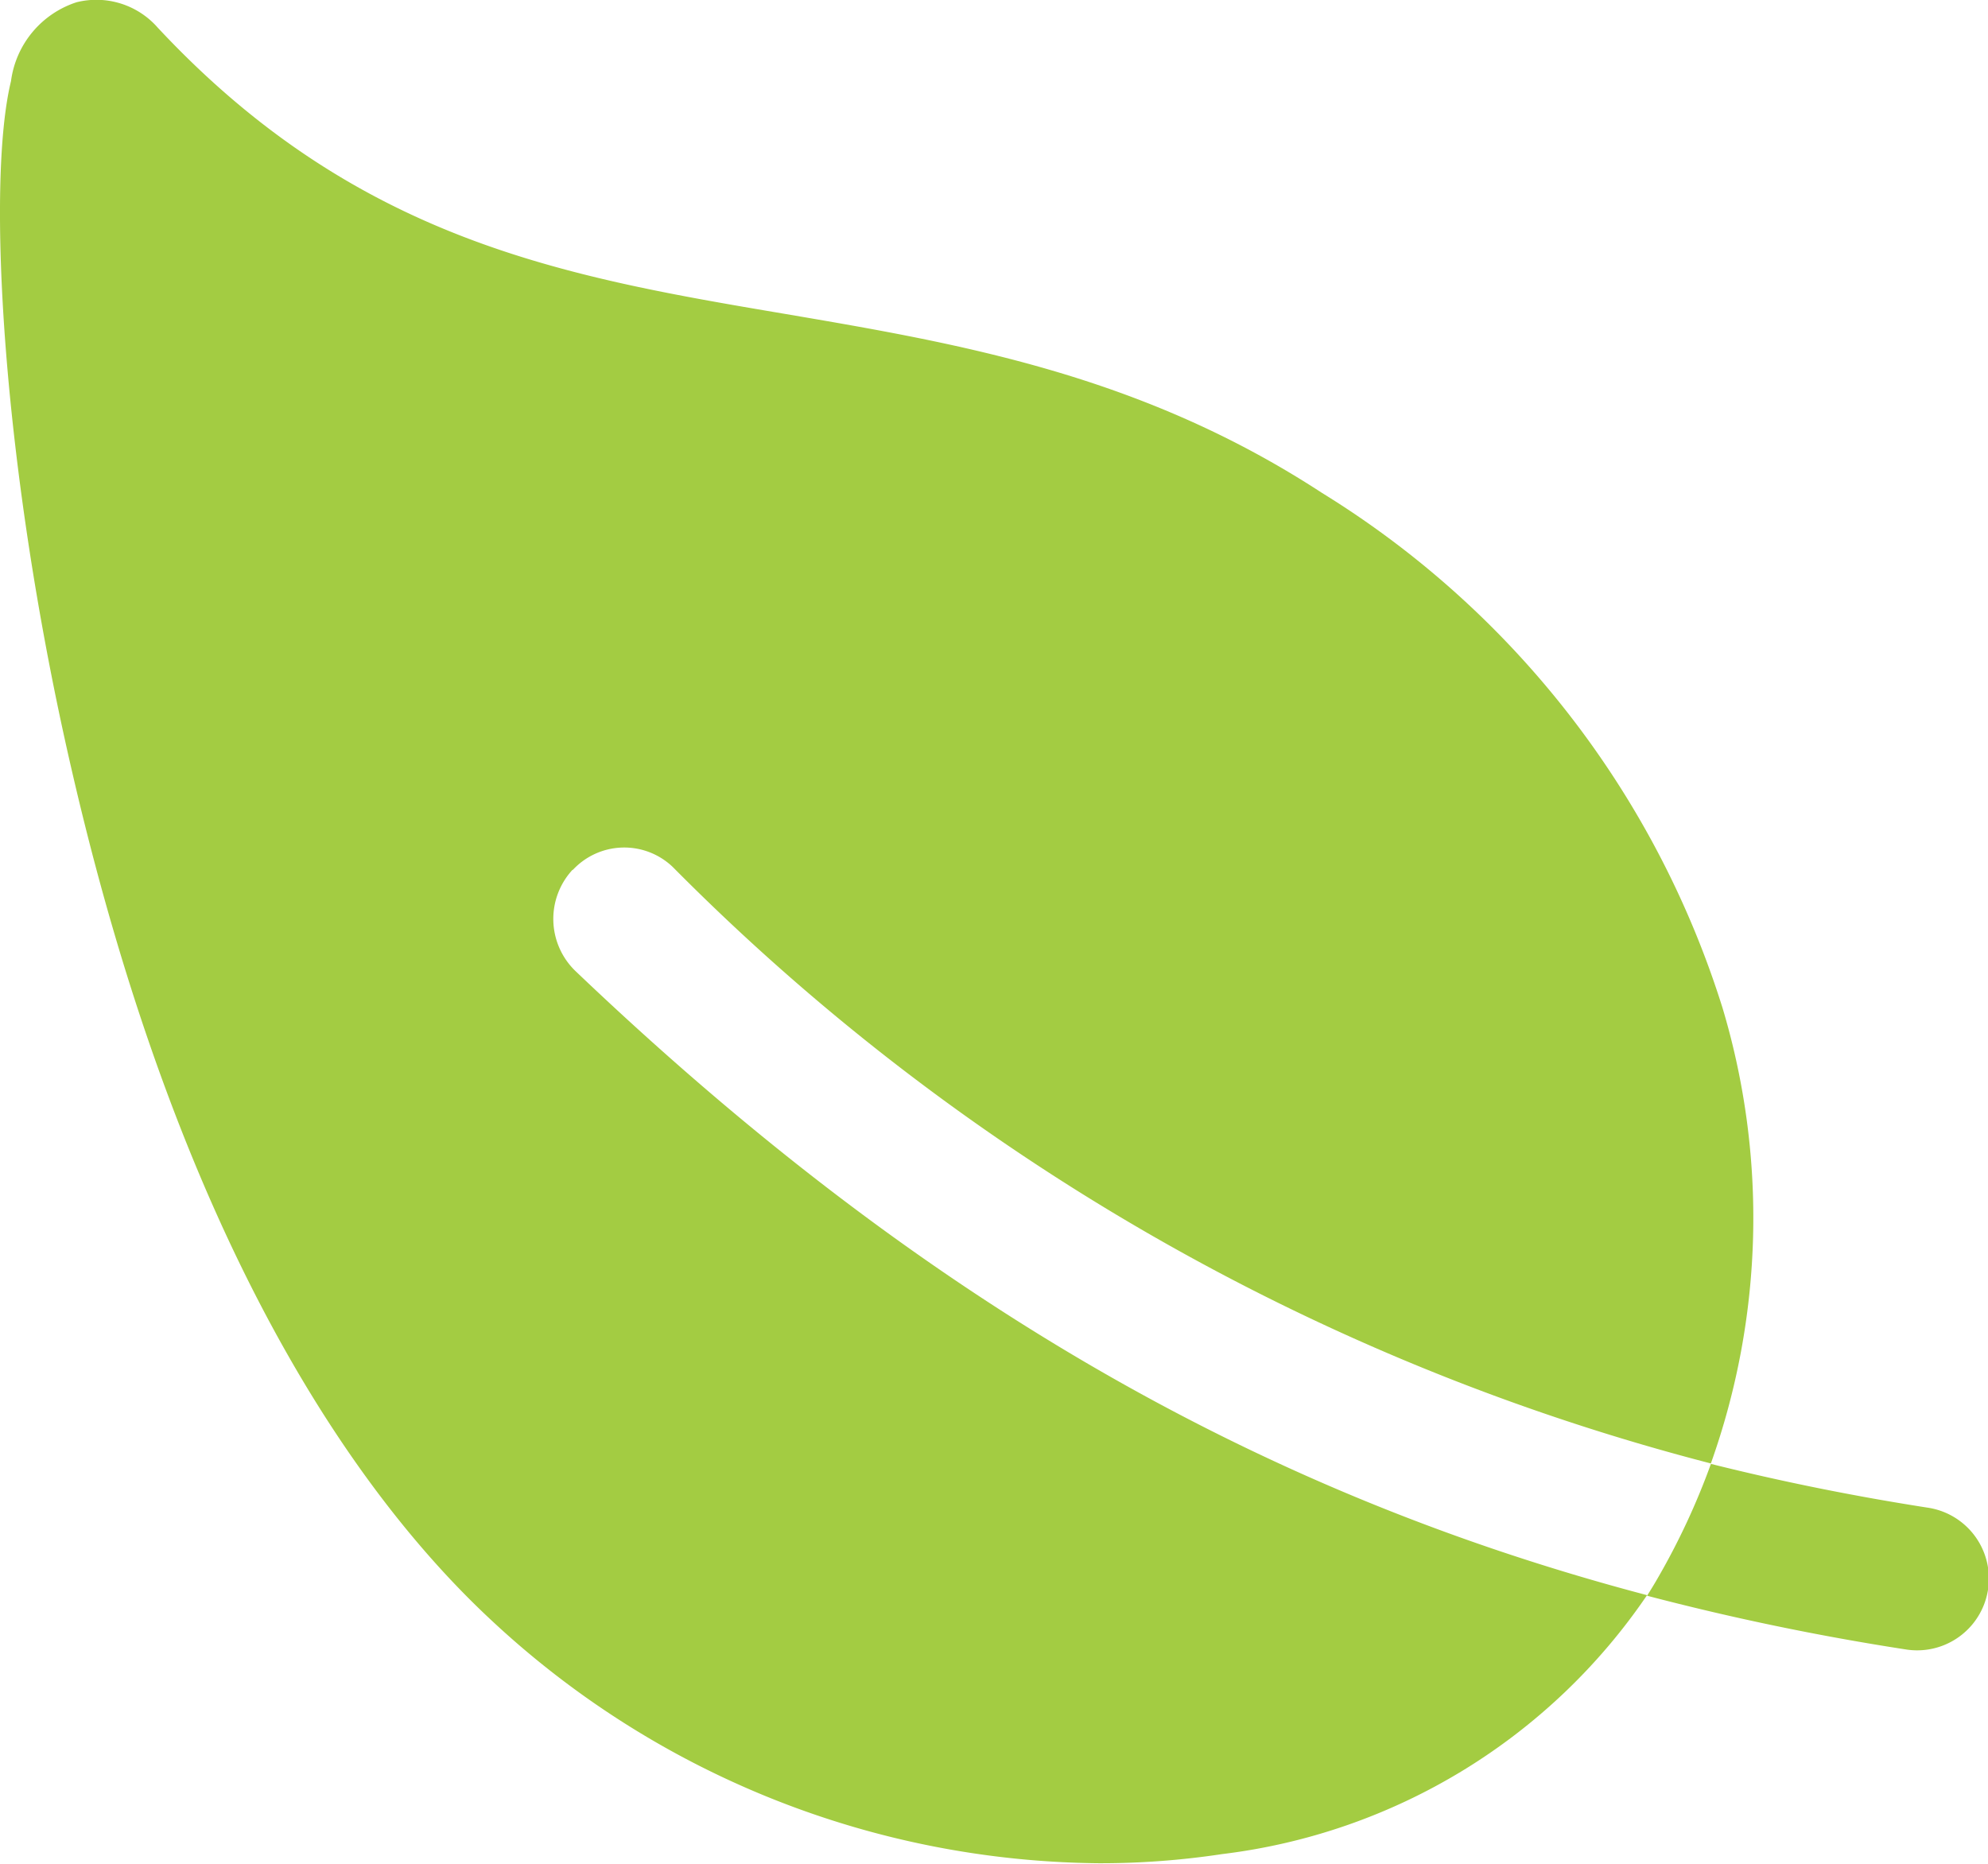 <svg xmlns="http://www.w3.org/2000/svg" width="32" height="30" viewBox="0 0 32 30">
  <path id="Icon_ion-leaf" data-name="Icon ion-leaf" d="M11.469,17.378a1.13,1.13,0,0,1,1.612-.049,36.32,36.32,0,0,0,16.709,9.6,11.772,11.772,0,0,0,.188-7.332,15,15,0,0,0-6.449-8.291c-2.911-1.9-5.82-2.4-8.634-2.879-3.551-.6-6.9-1.177-10.105-4.609a1.313,1.313,0,0,0-1.306-.409,1.546,1.546,0,0,0-1.056,1.27c-.4,1.642-.143,6.244.98,11.1,1.8,7.805,4.679,11.755,6.775,13.695a14.509,14.509,0,0,0,9.759,3.89,13.093,13.093,0,0,0,1.979-.147,9.68,9.68,0,0,0,6.842-4.168c-6.378-1.68-11.827-4.876-17.247-10.044a1.165,1.165,0,0,1-.046-1.635ZM33.283,27.641c-1.2-.187-2.361-.422-3.492-.705a11.449,11.449,0,0,1-.865,1.854c-.052.09-.107.18-.163.268a41.178,41.178,0,0,0,4.174.866,1.154,1.154,0,0,0,.347-2.283Z" transform="translate(-2.251 -3.373)" fill="#a3cc42"/>
</svg>
